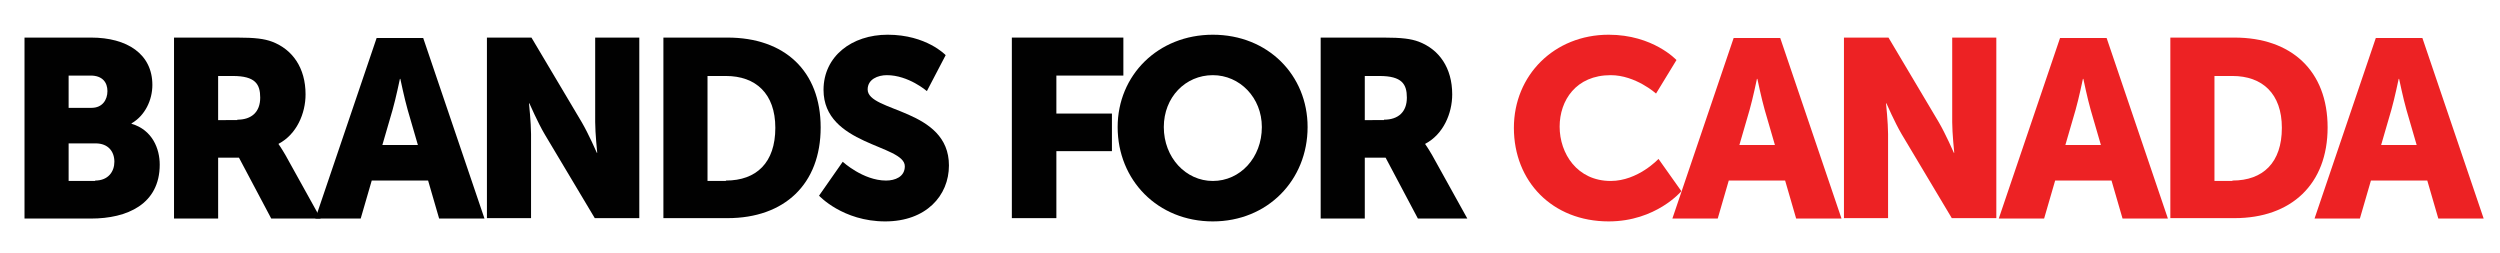 <svg xmlns="http://www.w3.org/2000/svg" xmlns:xlink="http://www.w3.org/1999/xlink" id="Layer_1" x="0px" y="0px" viewBox="0 0 612 62" style="enable-background:new 0 0 612 62;" xml:space="preserve"><style type="text/css">	.st0{fill:#010101;}	.st1{fill:#ED2224;}</style><g>	<g>		<path class="st0" d="M6,9.2h16.3c8.8,0,15,4,15,11.6c0,3.7-1.8,7.5-5.1,9.4v0.1c5.1,1.5,6.9,6.1,6.9,10c0,9.7-8,13.2-16.8,13.2H6    V9.2z M22.4,26.4c2.7,0,3.9-2,3.9-4.1c0-2.1-1.2-3.8-4.1-3.8h-5.4v7.9H22.4z M23.3,44.2c3.2,0,4.7-2.2,4.7-4.6    c0-2.5-1.5-4.5-4.6-4.5h-6.6v9.2H23.3z"></path>		<path class="st0" d="M42.6,9.2H58c4.5,0,6.7,0.3,8.6,1c5,1.9,8.2,6.4,8.2,12.9c0,4.7-2.2,9.8-6.6,12.1v0.1c0,0,0.6,0.8,1.7,2.7    l8.6,15.5H66.4l-7.9-14.9h-5.1v14.9H42.6V9.2z M58.1,29.3c3.5,0,5.6-1.9,5.6-5.4c0-3.3-1.2-5.3-6.7-5.3h-3.6v10.8H58.1z"></path>		<path class="st0" d="M104.8,44.2H91l-2.7,9.3H77.2l15-44.2h11.4l15,44.2h-11.1L104.8,44.2z M97.9,19.3c0,0-1,4.8-1.8,7.6l-2.5,8.6    h8.7l-2.5-8.6C99,24.1,98,19.3,98,19.3H97.9z"></path>		<path class="st0" d="M119.2,9.2h10.9l12.3,20.7c1.7,2.9,3.7,7.5,3.7,7.5h0.1c0,0-0.5-4.8-0.5-7.5V9.2h10.8v44.2h-10.9l-12.3-20.6    c-1.7-2.9-3.7-7.5-3.7-7.5h-0.1c0,0,0.5,4.8,0.5,7.5v20.6h-10.8V9.2z"></path>		<path class="st0" d="M162.4,9.2h15.7c13.9,0,22.8,8.1,22.8,22c0,13.9-8.9,22.2-22.8,22.2h-15.7V9.2z M177.7,44.2    c7.5,0,12.1-4.4,12.1-12.9c0-8.4-4.8-12.7-12.1-12.7h-4.5v25.7H177.7z"></path>		<path class="st0" d="M206.3,39.6c0,0,5,4.6,10.6,4.6c2.2,0,4.6-0.9,4.6-3.5c0-5.3-19.9-5.1-19.9-18.7c0-8.2,6.9-13.5,15.7-13.5    c9.5,0,14.2,5,14.2,5l-4.6,8.8c0,0-4.5-3.9-9.8-3.9c-2.2,0-4.7,1-4.7,3.5c0,5.6,19.9,4.6,19.9,18.6c0,7.4-5.6,13.7-15.6,13.7    c-10.4,0-16.2-6.3-16.2-6.3L206.3,39.6z"></path>		<polygon class="st0" points="247.7,9.2 275,9.2 275,18.5 258.6,18.5 258.6,27.8 272.2,27.8 272.2,37 258.6,37 258.6,53.4     247.7,53.4   "></polygon>		<path class="st0" d="M296.9,8.5c13.5,0,23.2,9.9,23.2,22.6c0,13-9.8,23.1-23.2,23.1c-13.5,0-23.3-10.1-23.3-23.1    C273.6,18.4,283.5,8.5,296.9,8.5 M296.9,44.3c6.7,0,12-5.7,12-13.2c0-7.2-5.4-12.7-12-12.7c-6.7,0-12,5.4-12,12.7    C284.9,38.6,290.3,44.3,296.9,44.3"></path>		<path class="st0" d="M323.3,9.2h15.4c4.5,0,6.7,0.3,8.6,1c5,1.9,8.2,6.4,8.2,12.9c0,4.7-2.2,9.8-6.6,12.1v0.1c0,0,0.6,0.8,1.7,2.7    l8.6,15.5h-12.1l-7.9-14.9h-5.1v14.9h-10.8V9.2z M338.8,29.3c3.5,0,5.6-1.9,5.6-5.4c0-3.3-1.2-5.3-6.7-5.3h-3.6v10.8H338.8z"></path>		<path class="st1" d="M393.8,8.5c10.9,0,16.6,6.2,16.6,6.2l-5,8.2c0,0-5-4.5-11.1-4.5c-8.5,0-12.5,6.2-12.5,12.6    c0,6.6,4.3,13.3,12.5,13.3c6.7,0,11.7-5.4,11.7-5.4l5.6,7.9c0,0-6.2,7.4-17.8,7.4c-13.8,0-23.2-9.8-23.2-22.9    C370.6,18.4,380.5,8.5,393.8,8.5"></path>		<path class="st1" d="M437,44.2h-13.8l-2.7,9.3h-11.1l15-44.2h11.4l15,44.2h-11.1L437,44.2z M430.1,19.3c0,0-1,4.8-1.8,7.6    l-2.5,8.6h8.7l-2.5-8.6c-0.8-2.8-1.8-7.6-1.8-7.6H430.1z"></path>		<path class="st1" d="M451.4,9.2h10.9l12.3,20.7c1.7,2.9,3.7,7.5,3.7,7.5h0.1c0,0-0.5-4.8-0.5-7.5V9.2h10.8v44.2h-10.9l-12.3-20.6    c-1.7-2.9-3.7-7.5-3.7-7.5h-0.1c0,0,0.5,4.8,0.5,7.5v20.6h-10.8V9.2z"></path>		<path class="st1" d="M516.9,44.2h-13.8l-2.7,9.3h-11.1l15-44.2h11.4l15,44.2h-11.1L516.9,44.2z M509.9,19.3c0,0-1,4.8-1.8,7.6    l-2.5,8.6h8.7l-2.5-8.6c-0.8-2.8-1.8-7.6-1.8-7.6H509.9z"></path>		<path class="st1" d="M531.3,9.2H547c13.9,0,22.8,8.1,22.8,22c0,13.9-8.9,22.2-22.8,22.2h-15.7V9.2z M546.5,44.2    c7.5,0,12.1-4.4,12.1-12.9c0-8.4-4.8-12.7-12.1-12.7h-4.4v25.7H546.5z"></path>		<path class="st1" d="M594.2,44.2h-13.8l-2.7,9.3h-11.1l15-44.2H593l15,44.2h-11.1L594.2,44.2z M587.2,19.3c0,0-1,4.8-1.8,7.6    l-2.5,8.6h8.7l-2.5-8.6c-0.8-2.8-1.8-7.6-1.8-7.6H587.2z"></path>	</g></g></svg>